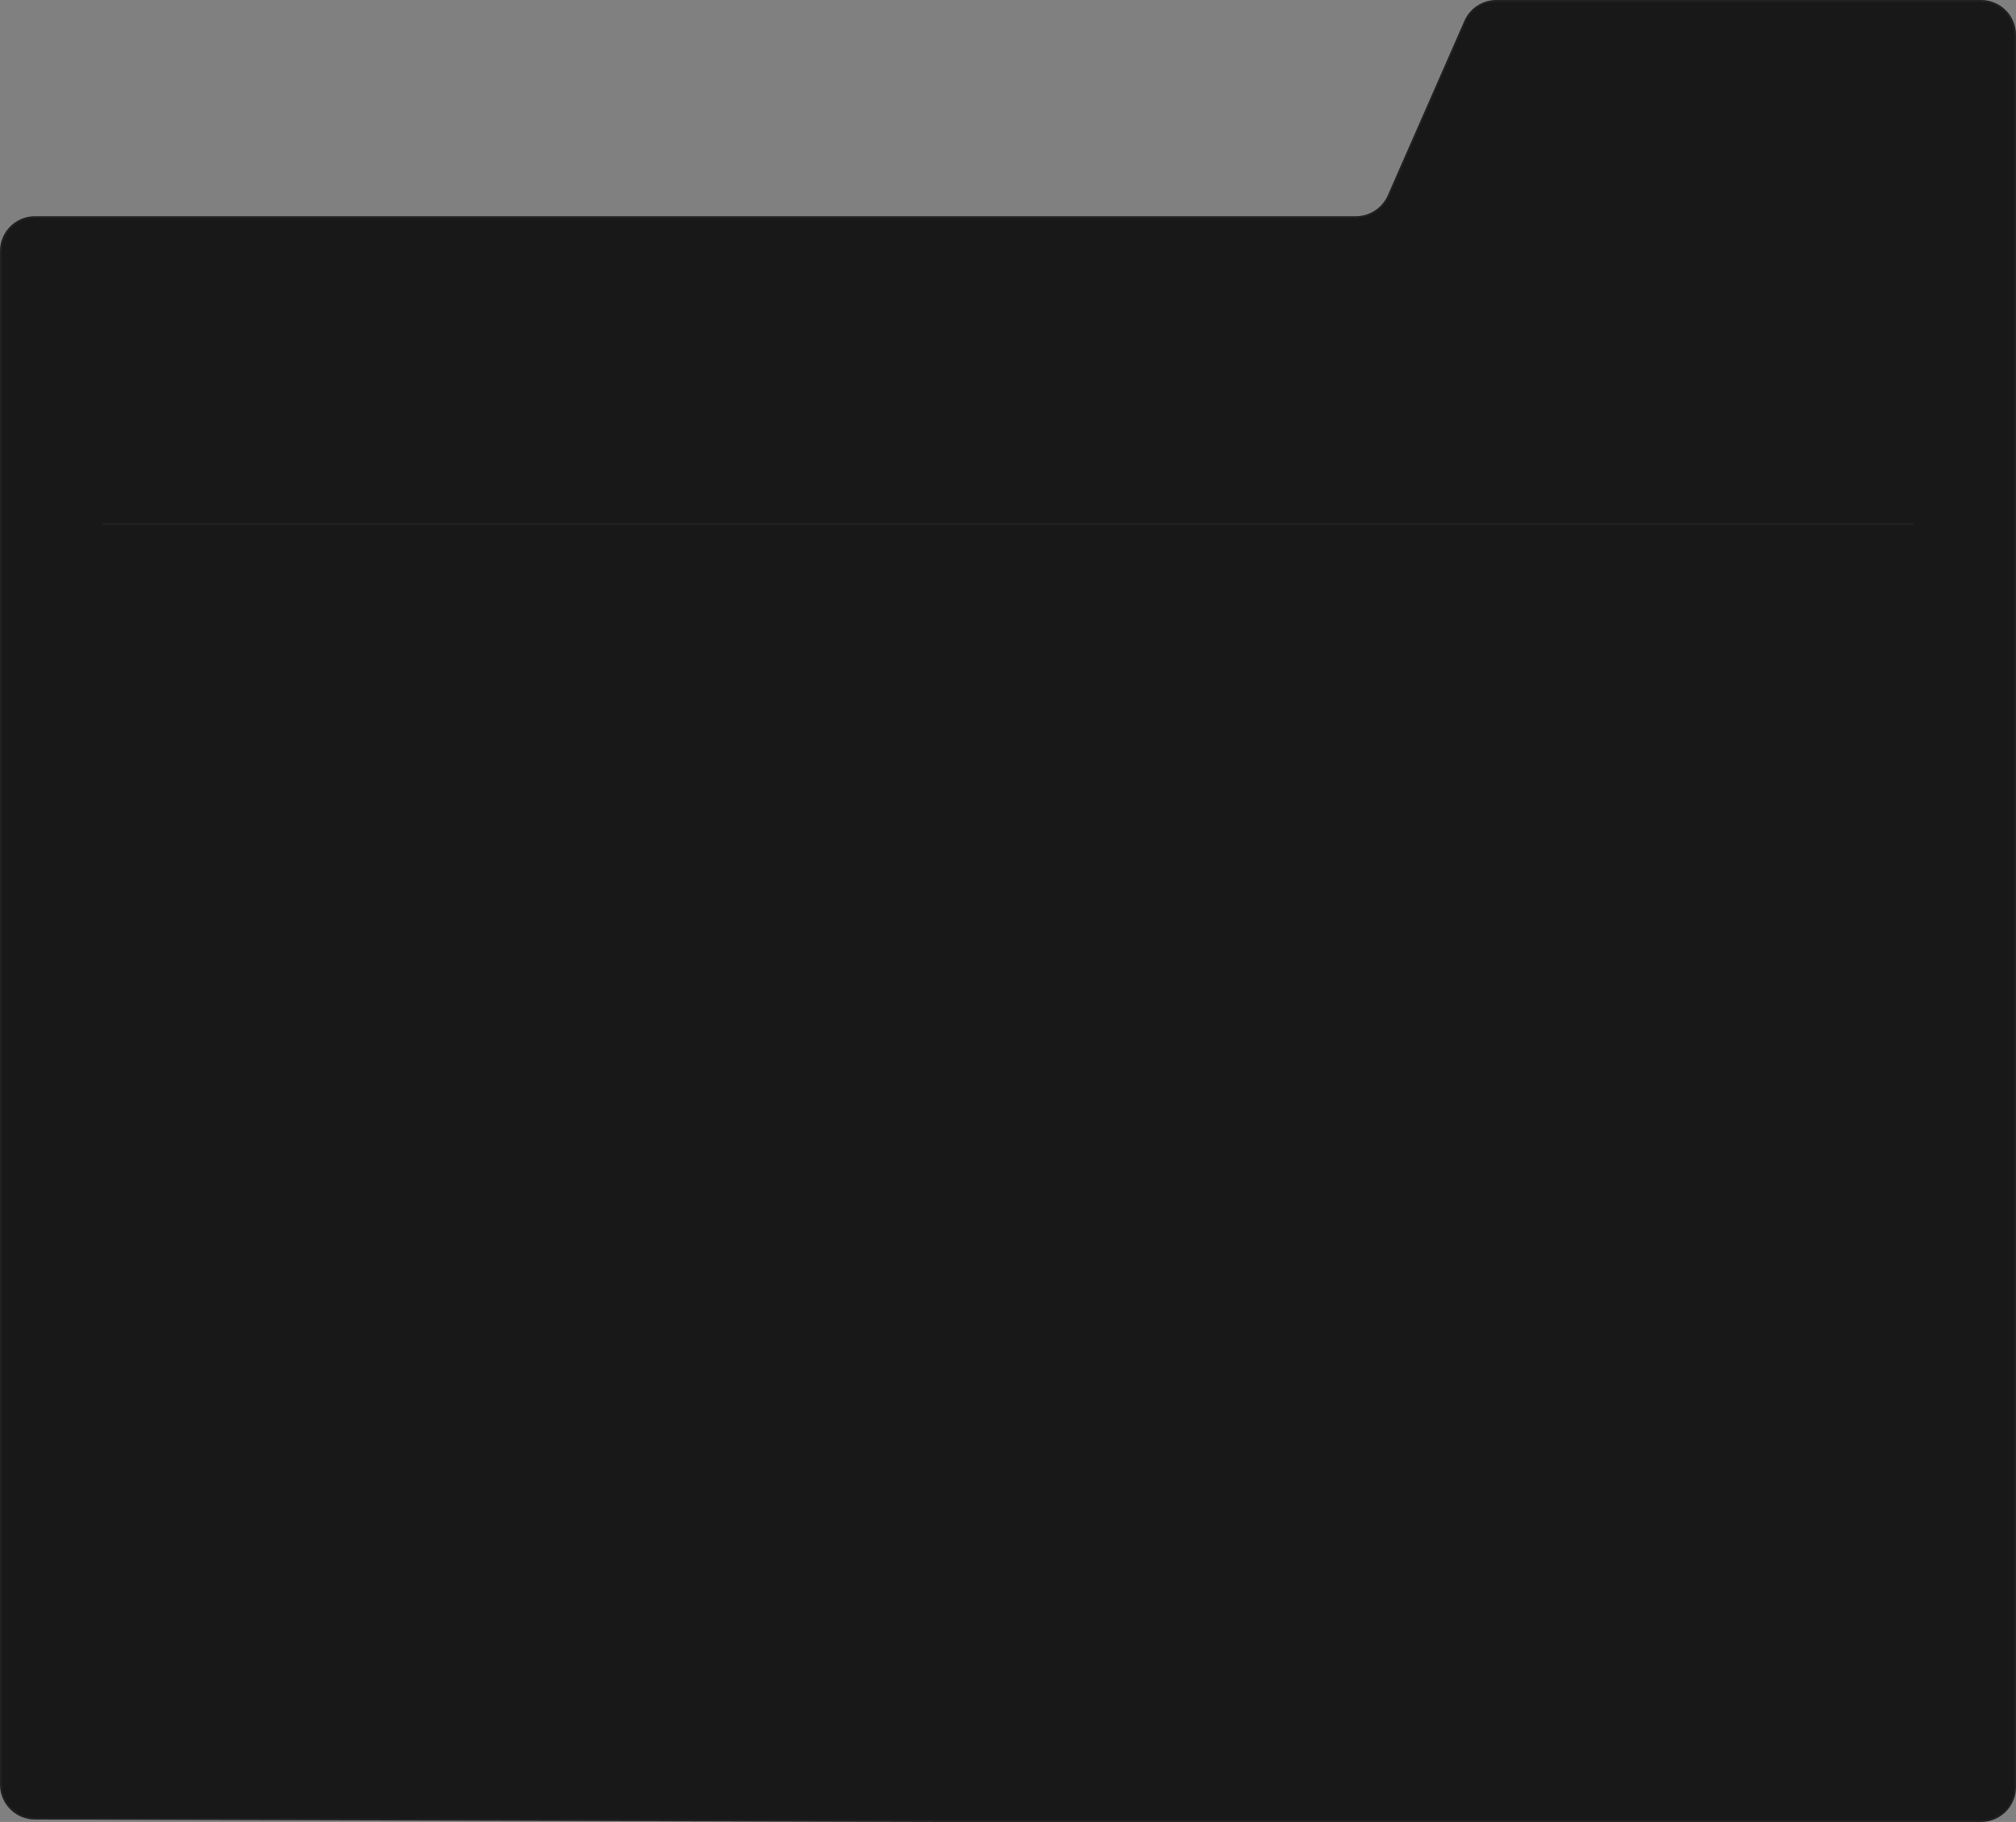 <?xml version="1.0" encoding="UTF-8"?> <svg xmlns="http://www.w3.org/2000/svg" width="1156" height="1045" viewBox="0 0 1156 1045" fill="none"><rect x="0" y="0" width="1156" height="1045" fill="#808080" stroke="none"/> <mask id="path-1-inside-1_1365_2277" fill="white"> <path d="M1136 0H857.99C850.053 0 842.867 4.694 839.676 11.962L795.75 112.038C792.56 119.306 785.374 124 777.437 124H20C8.954 124 3.02204e-05 132.954 2.98538e-05 144L0 1023.6C0 1034.62 8.922 1043.57 19.947 1043.6L543 1045H1136C1147.05 1045 1156 1036.05 1156 1025V20C1156 8.954 1147.05 0 1136 0Z"></path> </mask> <path d="M1136 0H857.99C850.053 0 842.867 4.694 839.676 11.962L795.75 112.038C792.56 119.306 785.374 124 777.437 124H20C8.954 124 3.02204e-05 132.954 2.98538e-05 144L0 1023.6C0 1034.62 8.922 1043.57 19.947 1043.6L543 1045H1136C1147.05 1045 1156 1036.05 1156 1025V20C1156 8.954 1147.05 0 1136 0Z" fill="#191818"></path> <path d="M795.75 112.038L796.666 112.44L795.75 112.038ZM839.676 11.962L838.761 11.56V11.56L839.676 11.962ZM0 1023.6H-1H0ZM2.98538e-05 144H1H2.98538e-05ZM543 1045L542.997 1046H543V1045ZM19.947 1043.6L19.949 1042.6H19.949L19.947 1043.6ZM857.99 1H1136V-1H857.99V1ZM796.666 112.44L840.592 12.364L838.761 11.56L794.835 111.636L796.666 112.44ZM1 1023.6L1 144H-1L-1 1023.6H1ZM20 125H777.437V123H20V125ZM543.003 1044L19.949 1042.6L19.944 1044.6L542.997 1046L543.003 1044ZM1155 20V1025H1157V20H1155ZM543 1046H1136V1044H543V1046ZM1155 1025C1155 1035.49 1146.49 1044 1136 1044V1046C1147.6 1046 1157 1036.6 1157 1025H1155ZM1 144C1 133.507 9.507 125 20 125V123C8.402 123 -1 132.402 -1 144H1ZM794.835 111.636C791.804 118.541 784.977 123 777.437 123V125C785.771 125 793.316 120.072 796.666 112.44L794.835 111.636ZM-1 1023.6C-1 1035.18 8.368 1044.57 19.944 1044.6L19.949 1042.6C9.476 1042.57 1 1034.07 1 1023.6H-1ZM1136 1C1146.49 1 1155 9.507 1155 20H1157C1157 8.402 1147.6 -1 1136 -1V1ZM857.99 -1C849.656 -1 842.11 3.928 838.761 11.56L840.592 12.364C843.623 5.459 850.45 1 857.99 1V-1Z" fill="white" fill-opacity="0.05" mask="url(#path-1-inside-1_1365_2277)"></path> <line x1="59" y1="300.5" x2="1097" y2="300.5" stroke="white" stroke-opacity="0.05"></line> </svg> 